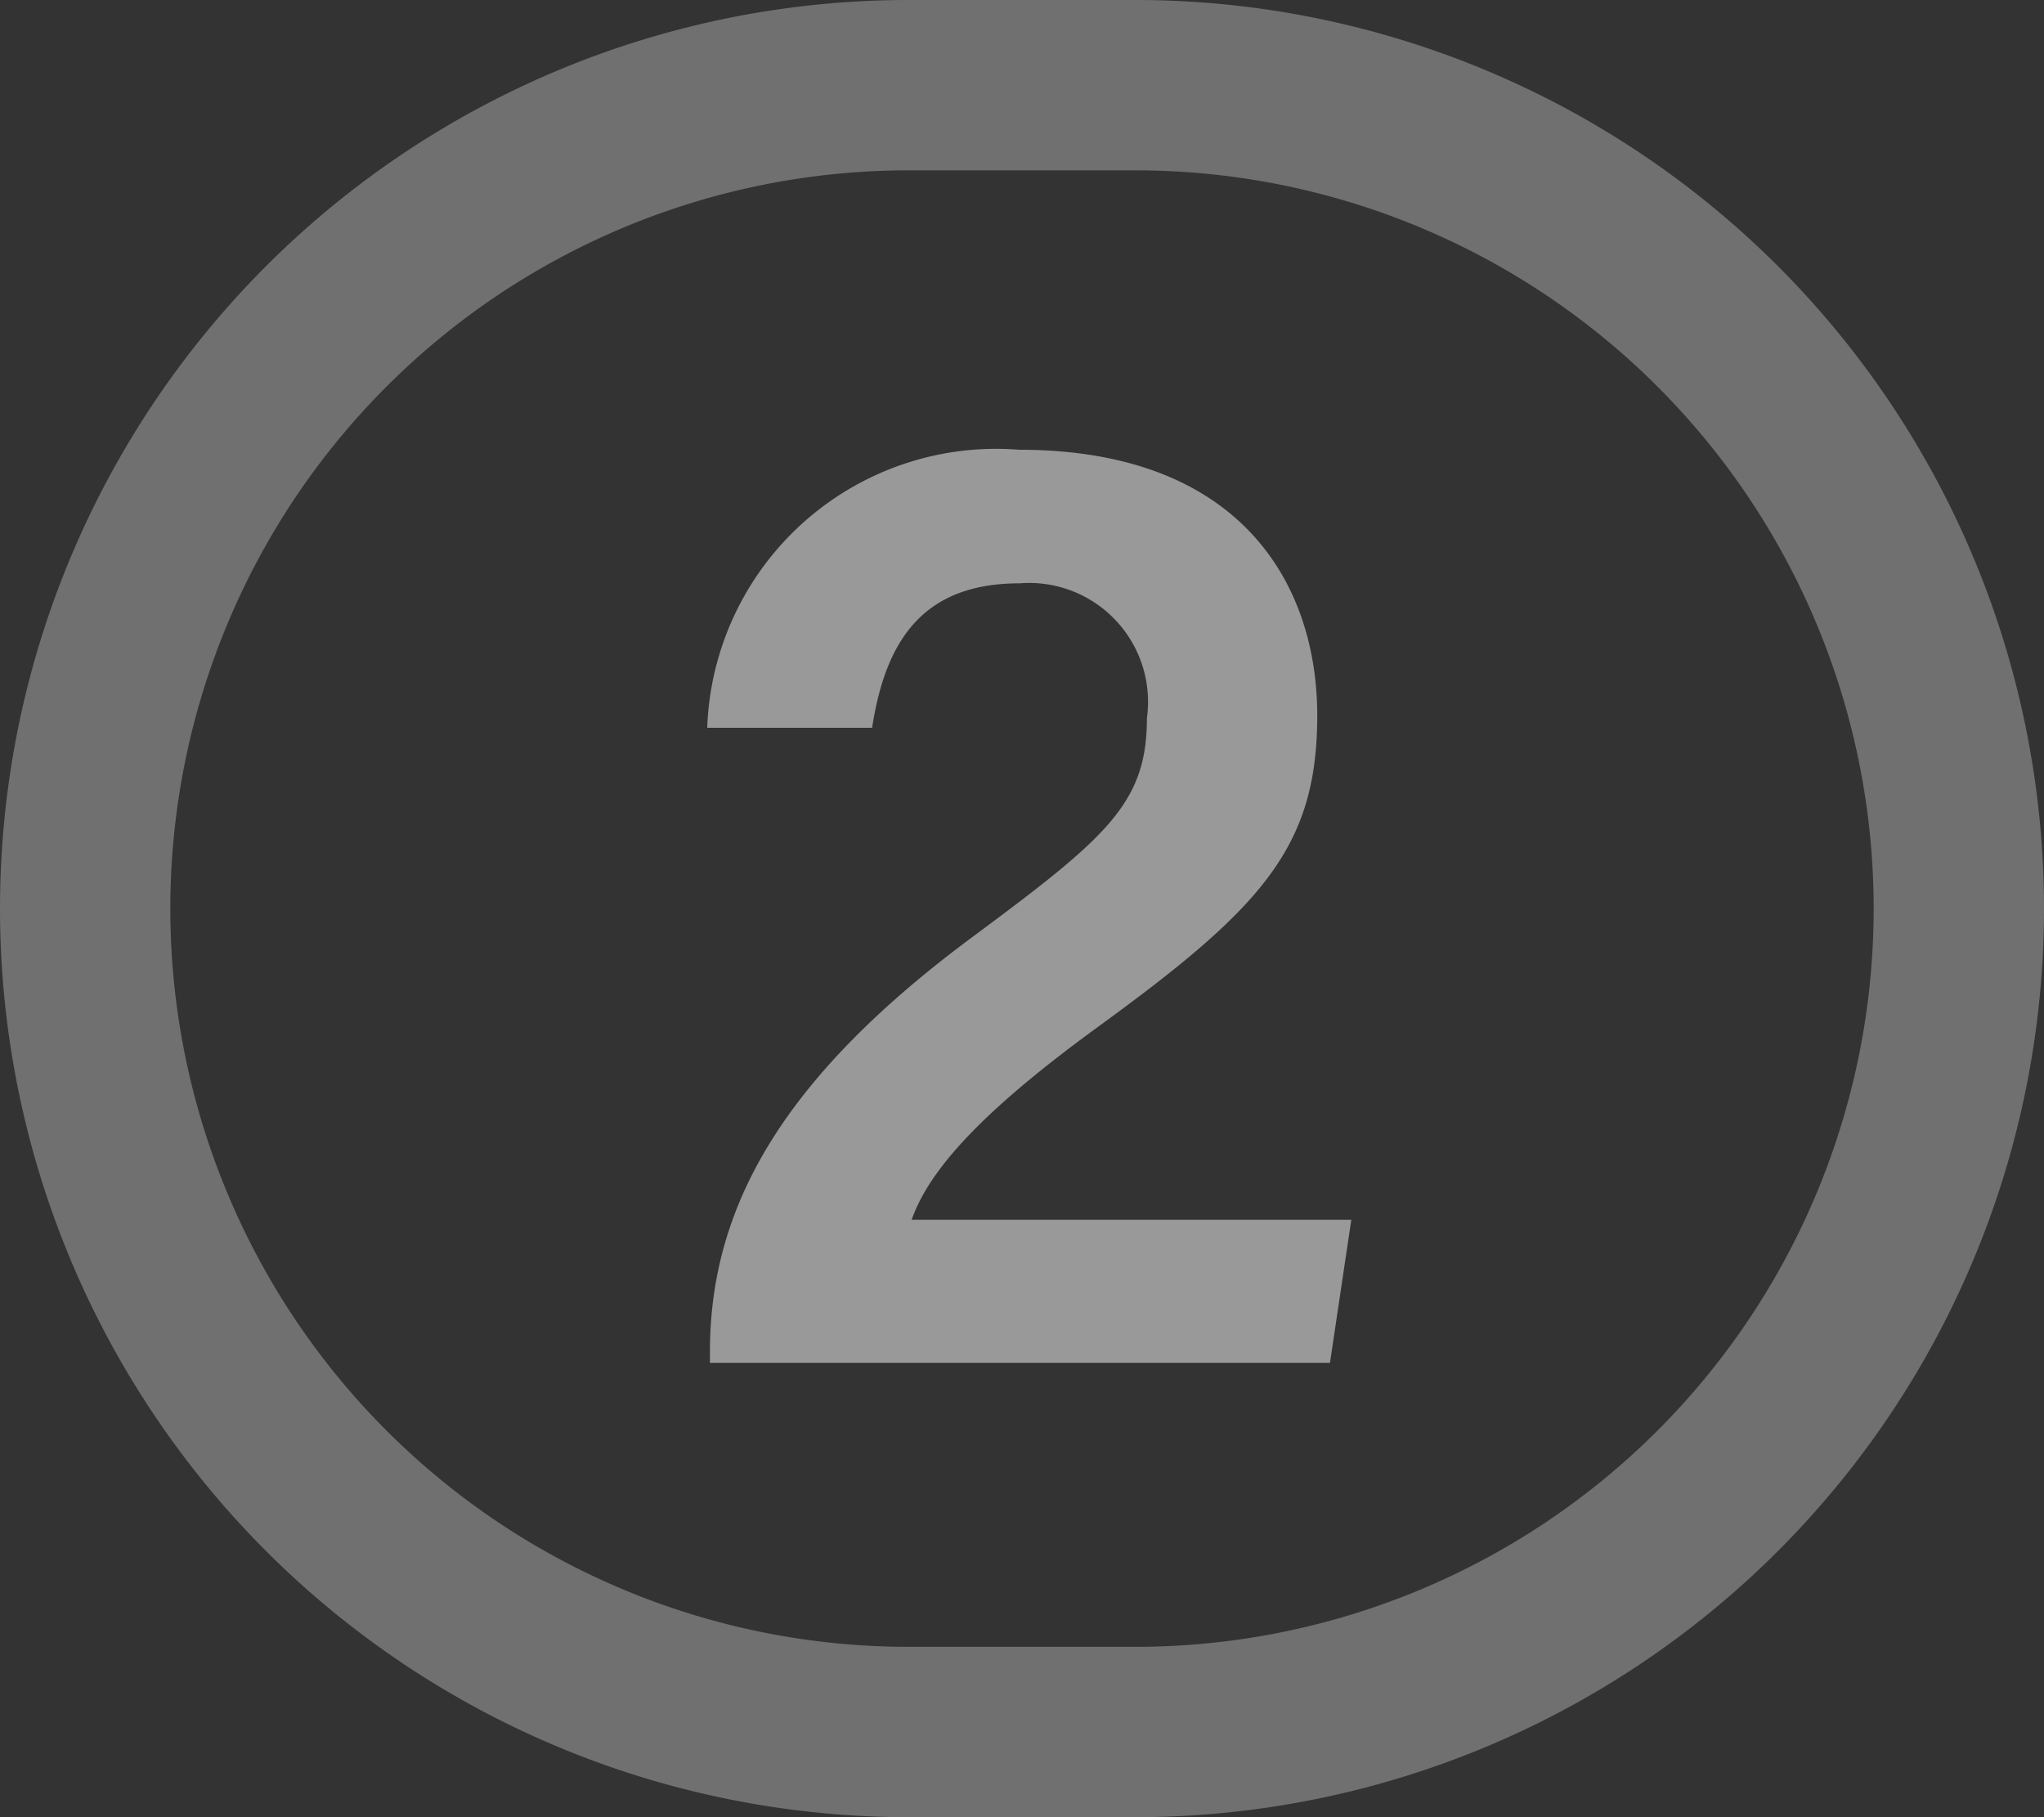 <svg xmlns="http://www.w3.org/2000/svg" width="18" height="16" viewBox="0 0 18 16">
  <rect x="0" y="0" width="18" height="16" fill="#333333" stroke="none"/>
  <g id="Group_8429" data-name="Group 8429" transform="translate(-560 -2753)">
    <g id="Group_8401" data-name="Group 8401" transform="translate(560.443 2753)">
      <path id="Rectangle_5501" data-name="Rectangle 5501" d="M8,1.5a6.5,6.5,0,0,0,0,13h2a6.5,6.5,0,0,0,0-13H8M8,0h2a8,8,0,0,1,0,16H8A8,8,0,0,1,8,0Z" transform="translate(-0.443)" fill="#fff" opacity="0.3"/>
    </g>
    <path id="Path_10492" data-name="Path 10492" d="M2.712,0,2.9-1.26H-.972C-.816-1.7-.36-2.208.66-2.952,2.112-4.008,2.6-4.536,2.6-5.7S1.92-8.04-.024-8.04A2.546,2.546,0,0,0-2.772-5.592H-1.32c.12-.78.456-1.272,1.3-1.272A1.047,1.047,0,0,1,1.1-5.676c0,.744-.348,1.044-1.512,1.908C-2.088-2.532-2.748-1.392-2.748-.1V0Z" transform="translate(569 2765)" fill="#fff" opacity="0.5"/>
  </g>
</svg>

